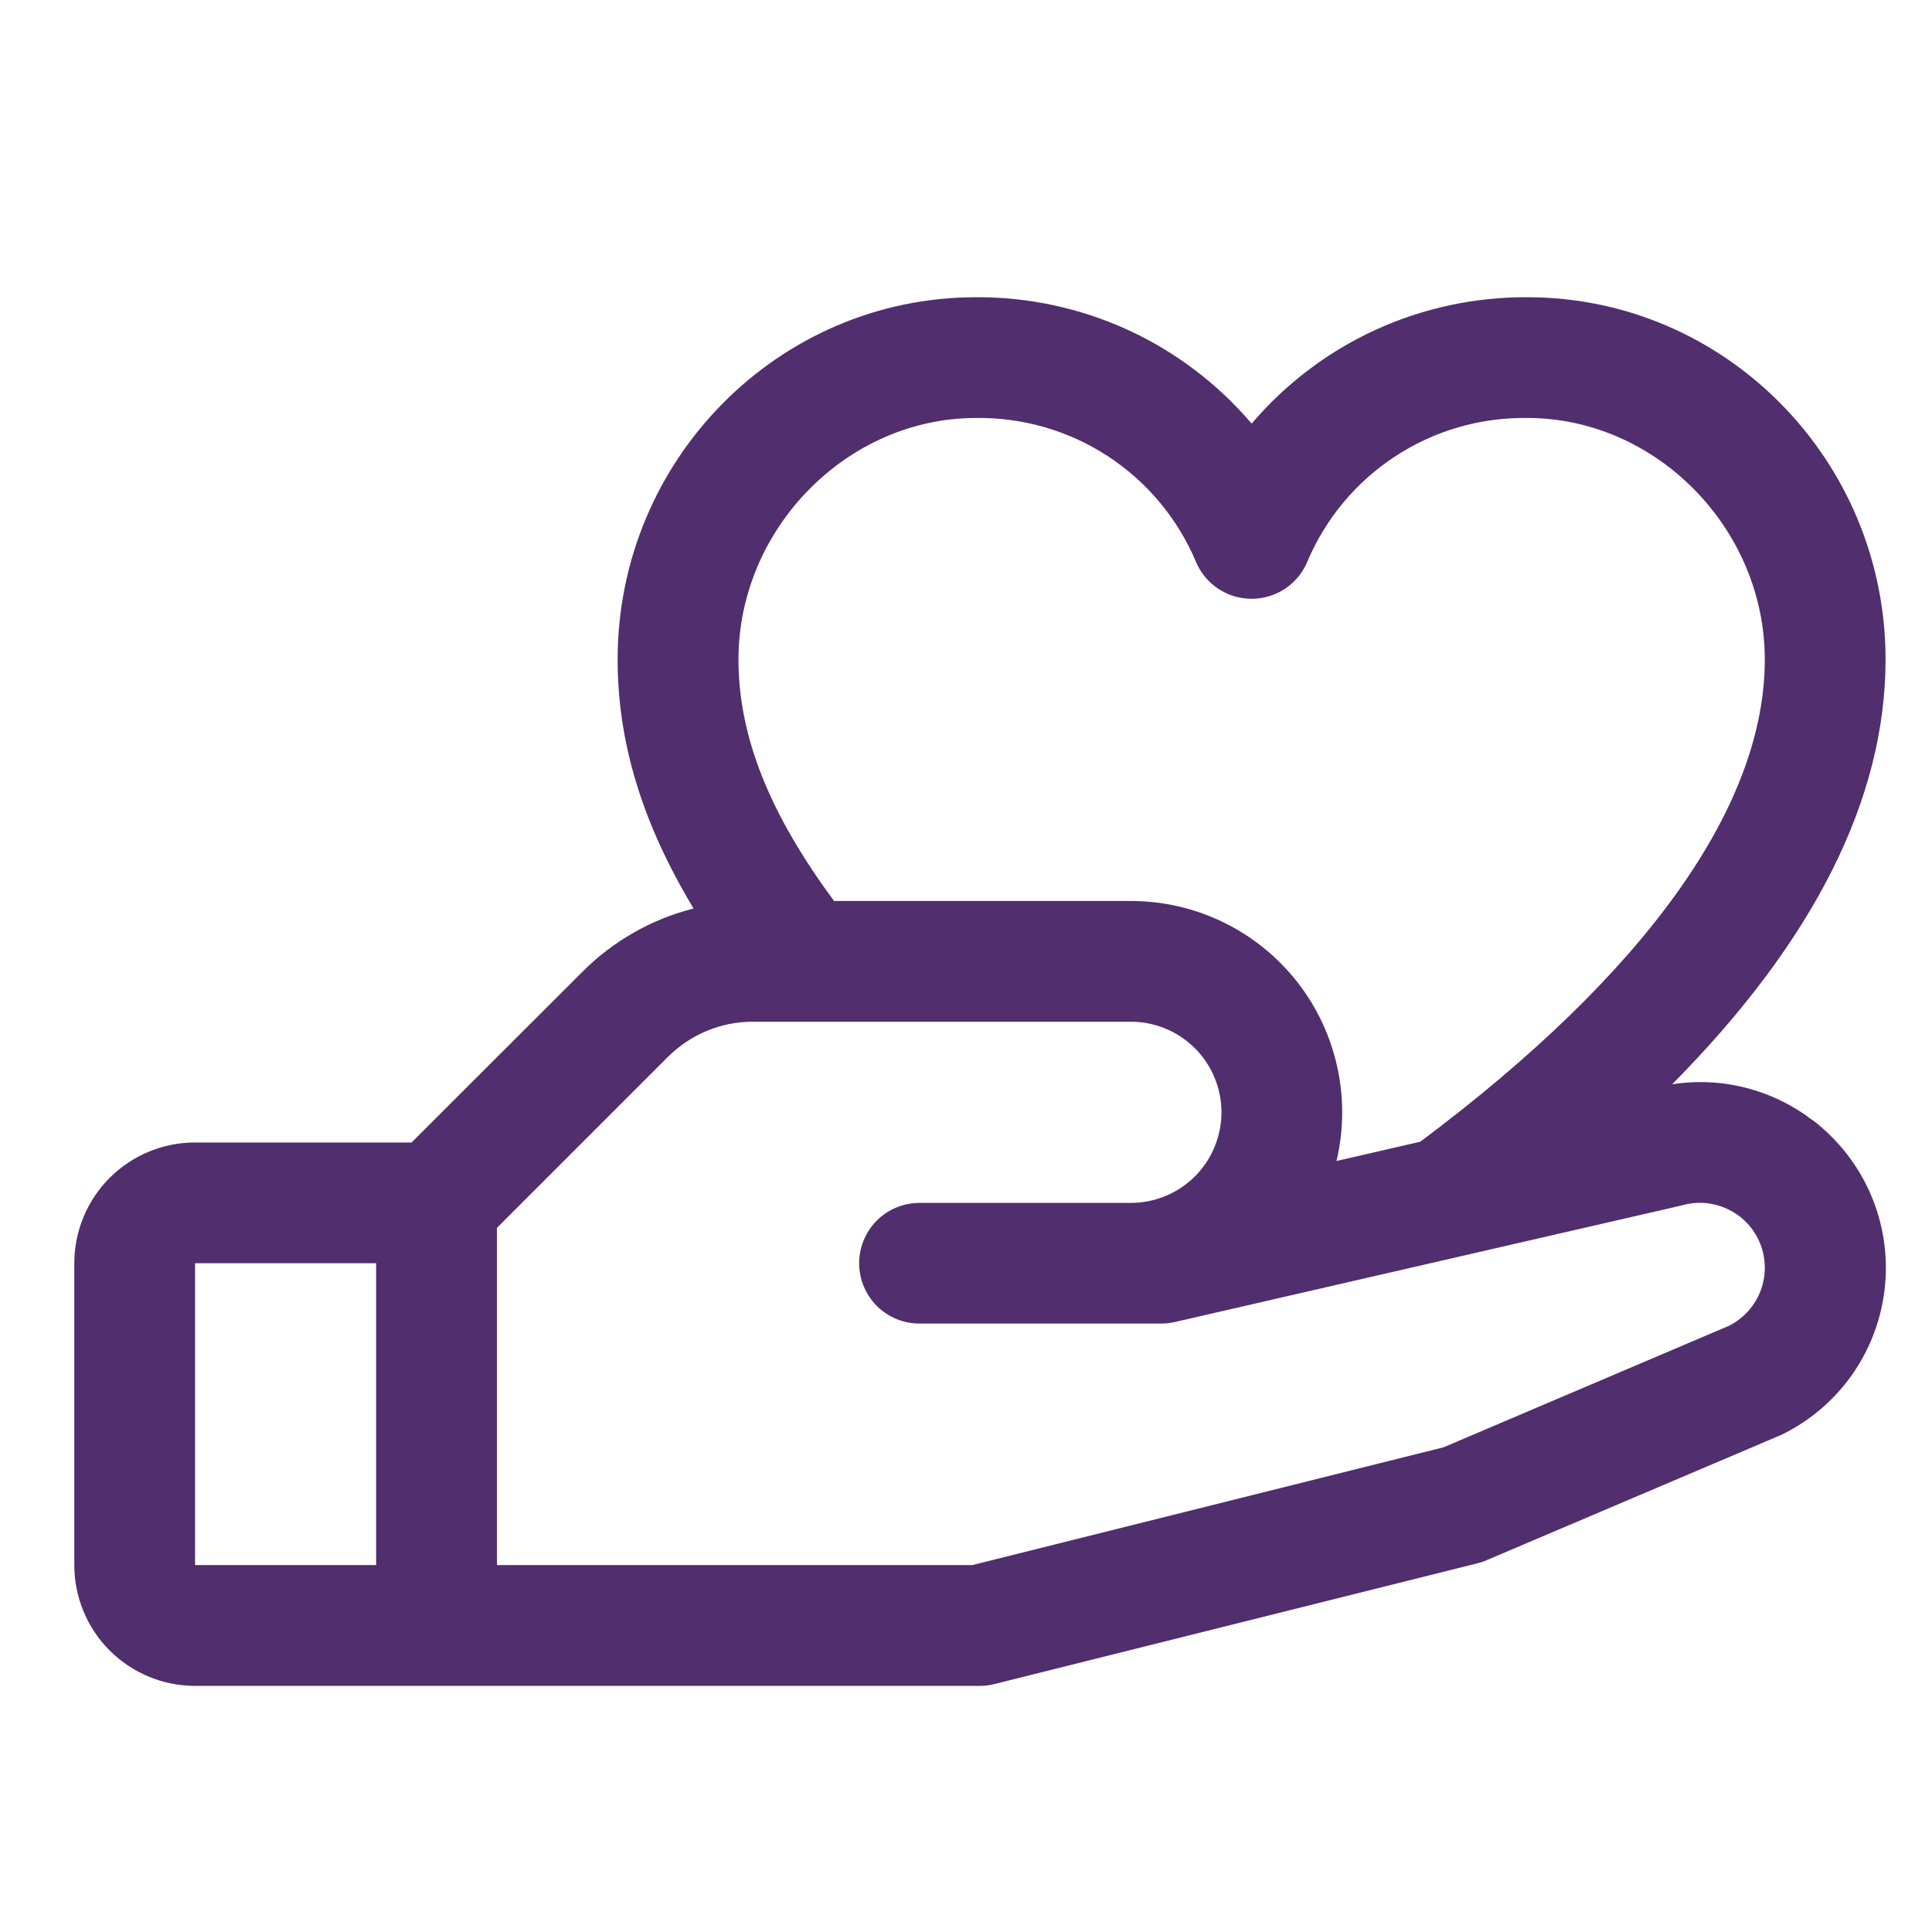 <?xml version="1.0" encoding="UTF-8"?>
<svg xmlns="http://www.w3.org/2000/svg" width="26" height="26" viewBox="0 0 26 26" fill="none">
  <path d="M24.393 15.076C24.127 14.872 23.823 14.723 23.498 14.64C23.173 14.556 22.834 14.54 22.503 14.592C24.41 12.666 25.375 10.752 25.375 8.875C25.375 6.187 23.213 4 20.555 4C19.85 3.996 19.152 4.146 18.511 4.439C17.87 4.733 17.301 5.164 16.844 5.701C16.387 5.164 15.818 4.733 15.177 4.439C14.536 4.146 13.838 3.996 13.133 4C10.475 4 8.312 6.187 8.312 8.875C8.312 9.992 8.642 11.078 9.334 12.226C8.767 12.37 8.249 12.665 7.836 13.08L5.539 15.375H2.625C2.194 15.375 1.781 15.546 1.476 15.851C1.171 16.156 1 16.569 1 17L1 21.062C1 21.493 1.171 21.907 1.476 22.212C1.781 22.516 2.194 22.688 2.625 22.688H13.188C13.254 22.688 13.32 22.679 13.384 22.663L19.884 21.038C19.926 21.028 19.966 21.015 20.005 20.997L23.953 19.318L23.998 19.297C24.377 19.108 24.702 18.825 24.942 18.475C25.182 18.125 25.328 17.72 25.368 17.298C25.408 16.875 25.34 16.45 25.17 16.061C25 15.673 24.734 15.334 24.397 15.076H24.393ZM13.133 5.625C13.762 5.616 14.38 5.794 14.907 6.138C15.434 6.482 15.847 6.975 16.092 7.555C16.153 7.704 16.258 7.831 16.391 7.921C16.525 8.011 16.683 8.058 16.844 8.058C17.005 8.058 17.162 8.011 17.296 7.921C17.43 7.831 17.534 7.704 17.595 7.555C17.841 6.975 18.253 6.482 18.781 6.138C19.308 5.794 19.925 5.616 20.555 5.625C22.287 5.625 23.75 7.113 23.75 8.875C23.75 10.857 22.146 13.098 19.113 15.365L17.986 15.624C18.085 15.206 18.088 14.772 17.995 14.353C17.902 13.934 17.716 13.541 17.449 13.204C17.183 12.868 16.844 12.596 16.458 12.409C16.072 12.222 15.648 12.125 15.219 12.125H11.225C10.349 10.943 9.938 9.903 9.938 8.875C9.938 7.113 11.401 5.625 13.133 5.625ZM2.625 17H5.062V21.062H2.625V17ZM23.286 17.834L19.427 19.477L13.086 21.062H6.688V16.524L8.986 14.226C9.136 14.075 9.315 13.955 9.512 13.873C9.71 13.791 9.921 13.749 10.134 13.75H15.219C15.542 13.75 15.852 13.878 16.081 14.107C16.309 14.335 16.438 14.646 16.438 14.969C16.438 15.292 16.309 15.602 16.081 15.831C15.852 16.059 15.542 16.188 15.219 16.188H12.375C12.159 16.188 11.953 16.273 11.8 16.425C11.648 16.578 11.562 16.785 11.562 17C11.562 17.215 11.648 17.422 11.8 17.575C11.953 17.727 12.159 17.812 12.375 17.812H15.625C15.686 17.812 15.747 17.805 15.807 17.792L22.611 16.227L22.643 16.219C22.851 16.161 23.072 16.183 23.265 16.279C23.459 16.374 23.609 16.538 23.689 16.739C23.768 16.939 23.77 17.162 23.696 17.364C23.621 17.566 23.474 17.733 23.283 17.834H23.286Z" fill="#512E6D"></path>
</svg>
